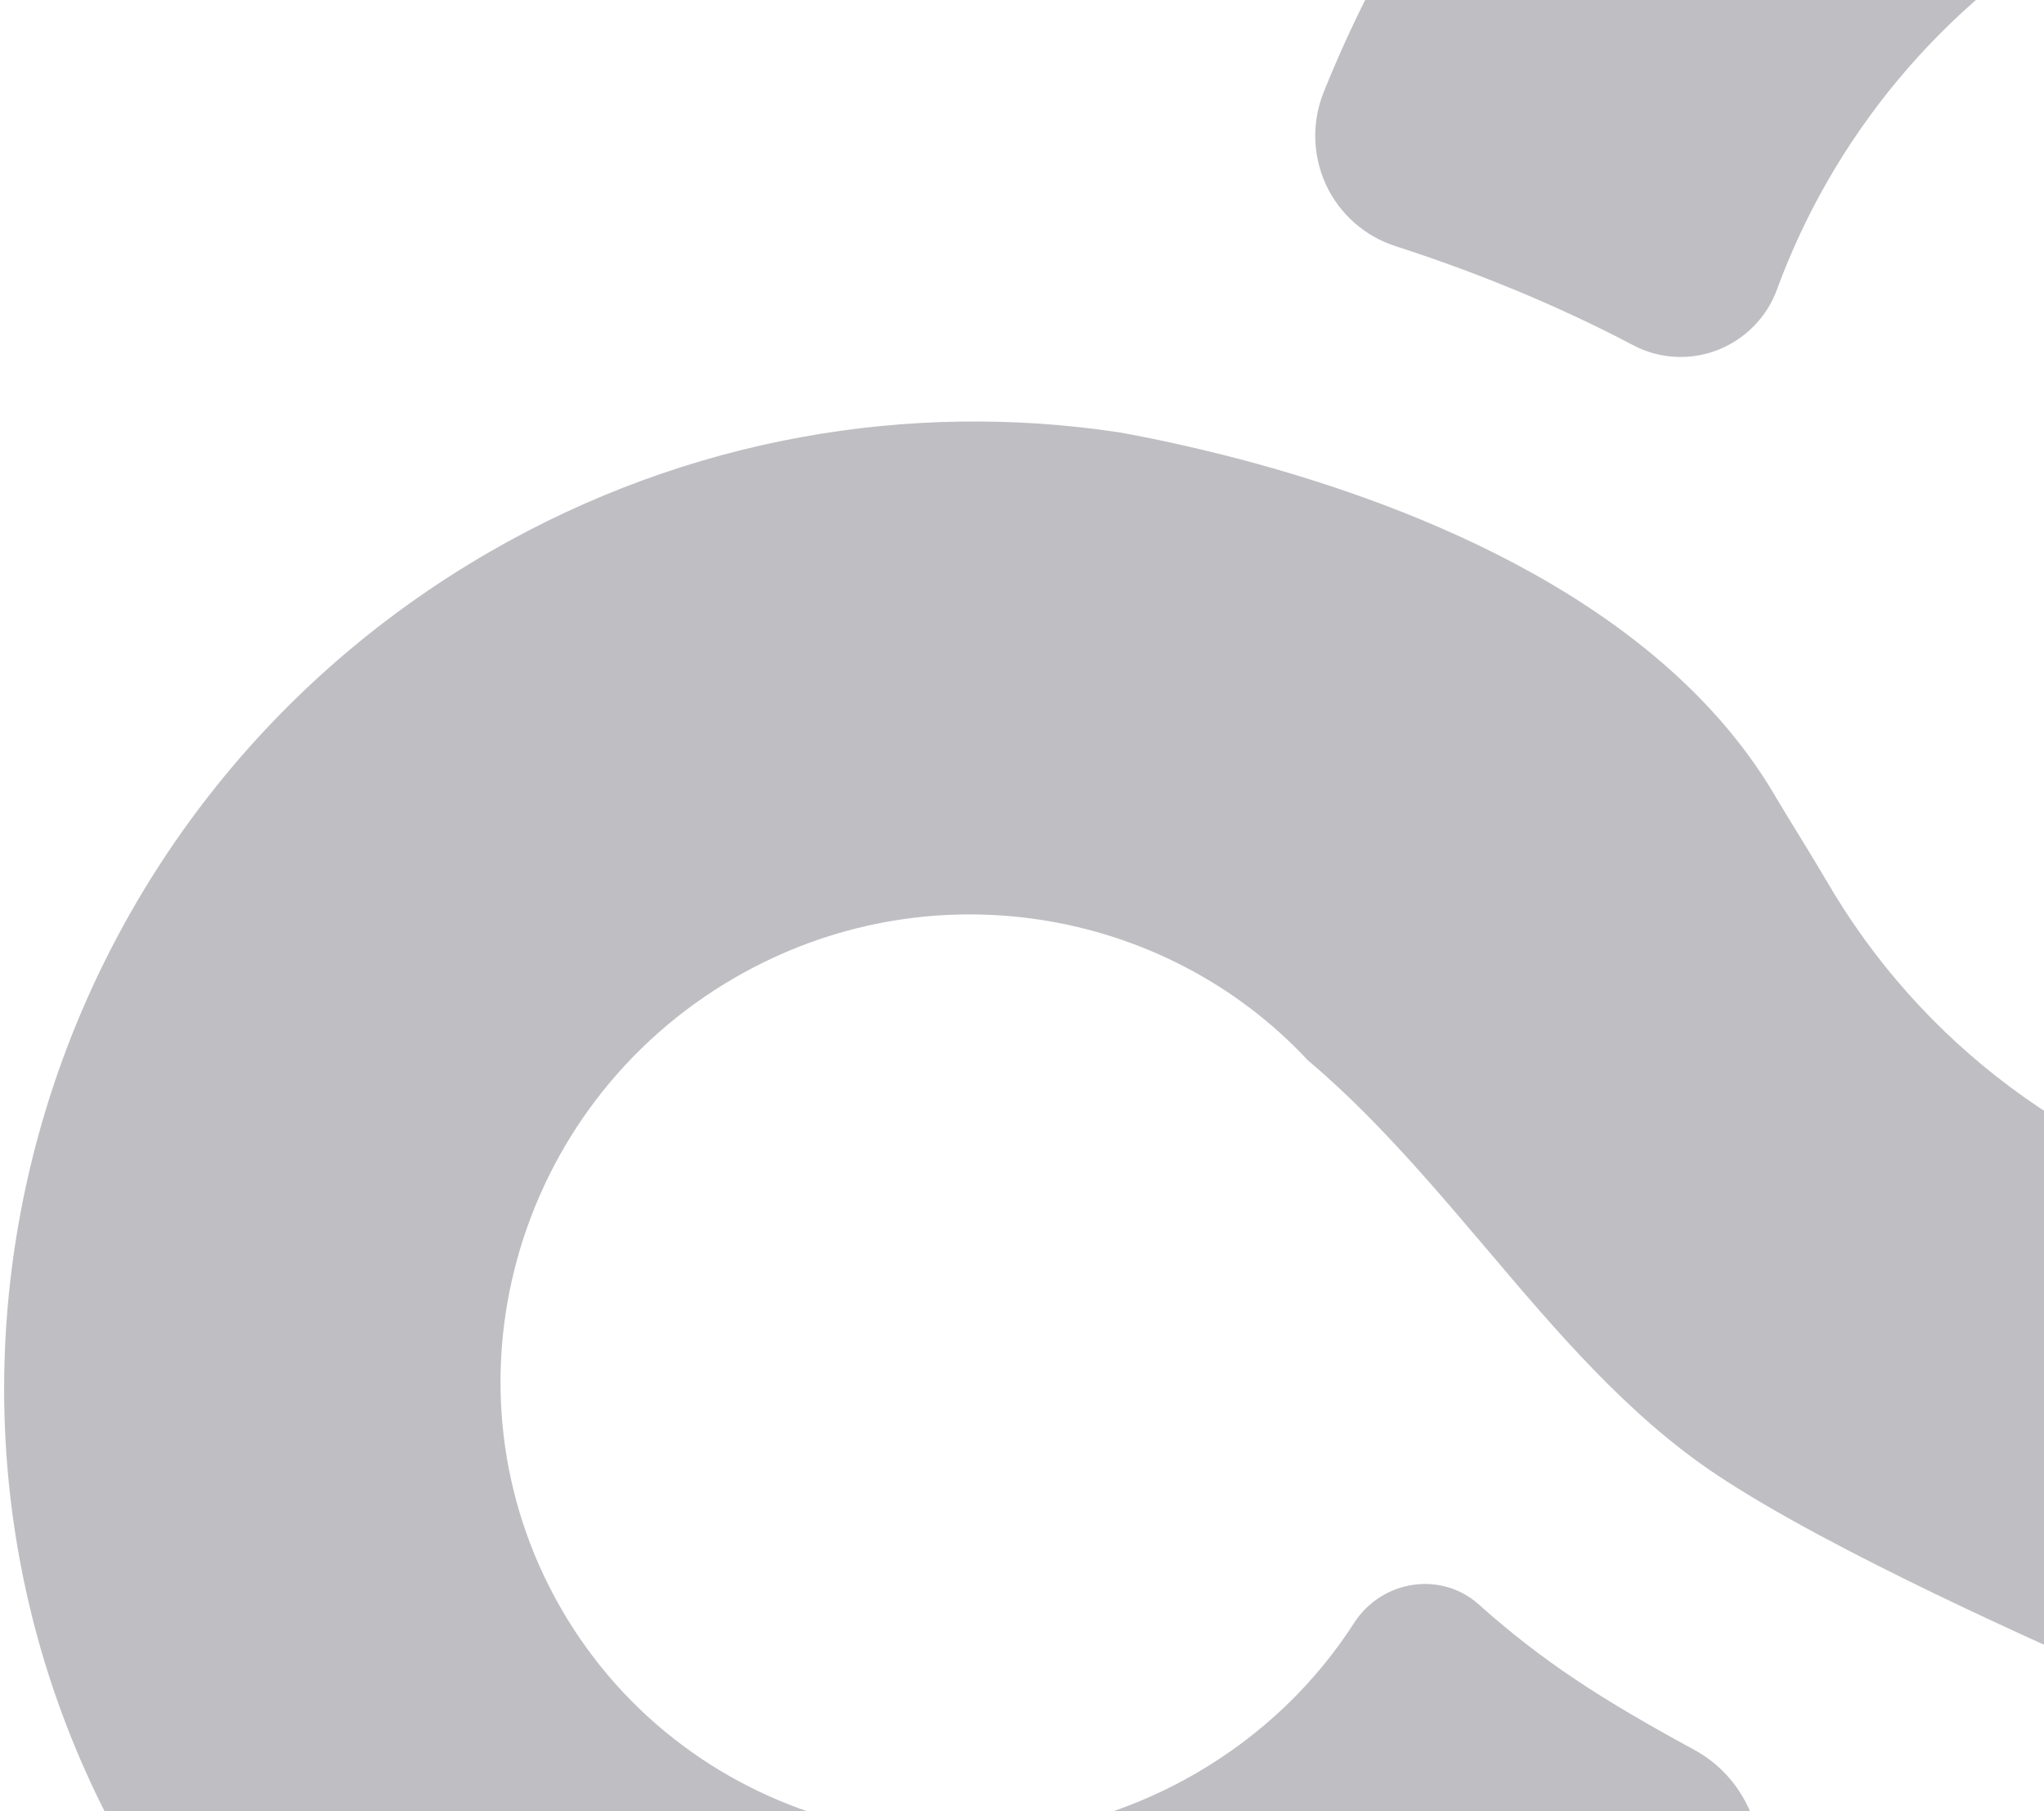 <svg xmlns="http://www.w3.org/2000/svg" width="193" height="171" viewBox="0 0 193 171" fill="none">
  <path opacity="0.3" d="M174.212 -47.985C150.993 -34.579 134.213 -14.312 124.985 8.707C123.843 11.539 123.937 14.71 125.214 17.468C126.502 20.219 128.876 22.317 131.778 23.245C138.958 25.564 146.66 28.62 154.189 32.586C156.626 33.892 159.556 34.062 162.152 33.062C164.769 32.05 166.84 29.951 167.783 27.342C173.017 13.092 183.161 0.475 197.402 -7.747C229.373 -26.205 270.216 -15.551 288.436 16.006C306.672 47.593 295.465 88.271 263.495 106.73C231.494 125.205 190.599 114.581 172.373 83.014C171.415 81.355 168.324 76.379 167.78 75.438C157.169 57.058 134.023 47.818 117.004 43.34C112.737 42.228 108.86 41.389 105.66 40.822C85.908 37.84 64.962 41.297 46.237 52.108C2.745 77.218 -12.511 132.541 12.271 175.463C37.052 218.386 92.591 232.835 136.093 207.719C147.256 201.274 156.554 192.83 163.781 183.097C165.913 180.274 166.688 176.642 165.946 173.224C165.204 169.807 163.01 166.836 159.91 165.185C155.825 162.969 151.984 160.747 148.766 158.584C145.477 156.394 142.453 154.024 139.594 151.464C137.909 149.968 135.656 149.312 133.415 149.647C131.168 149.973 129.164 151.265 127.922 153.142C124.241 158.898 119.16 163.842 112.84 167.49C91.807 179.634 64.957 172.627 52.996 151.91C41.029 131.183 48.392 104.436 69.425 92.293C87.544 81.832 109.969 85.604 123.492 100.117C127.302 103.328 130.757 106.92 134.082 110.641C136.24 113.052 138.31 115.5 140.397 117.953C146.935 125.675 153.67 133.621 162.001 139.189C172.918 146.488 193.668 155.653 201.018 158.859C228.874 165.973 259.625 162.51 286.671 146.895C341.142 115.446 360.24 46.164 329.212 -7.577C298.239 -61.296 228.672 -79.427 174.212 -47.985Z" fill="#2A2736"/>
</svg>